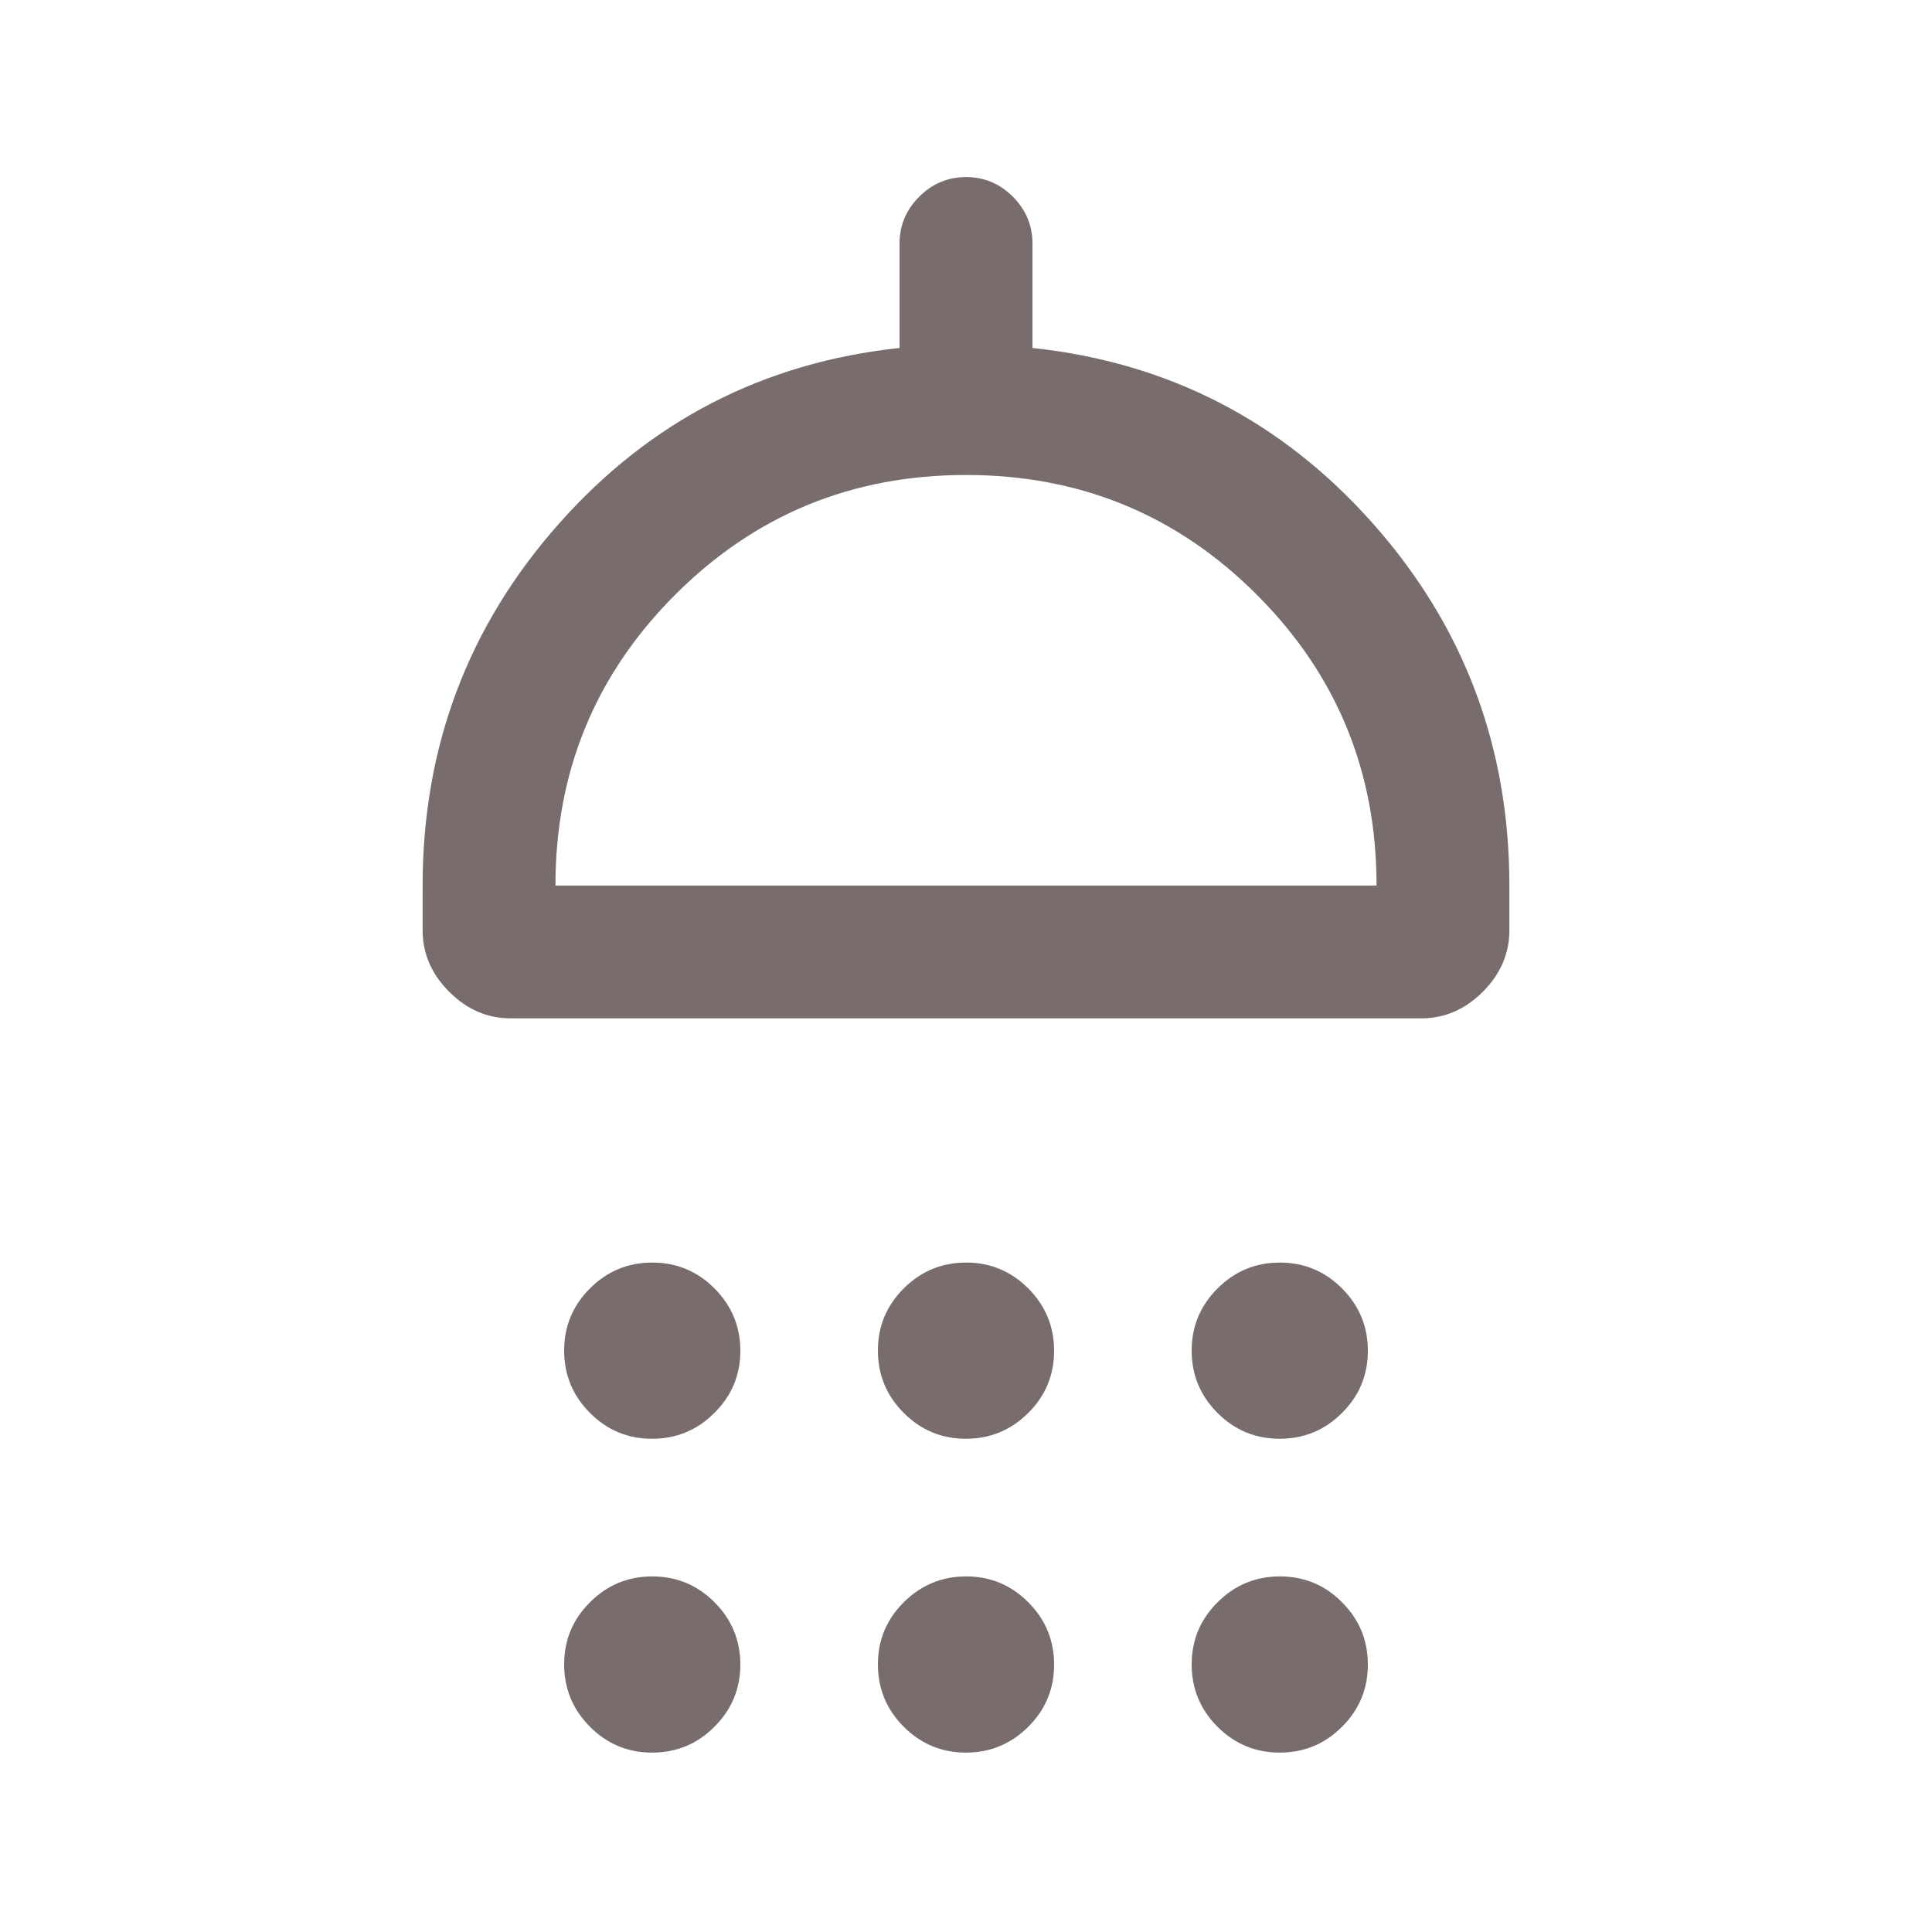 <svg width="20" height="20" viewBox="0 0 20 20" fill="none" xmlns="http://www.w3.org/2000/svg">
<path d="M6.75 14.894C6.499 14.894 6.284 14.805 6.107 14.626C5.929 14.448 5.84 14.233 5.84 13.981C5.84 13.73 5.929 13.515 6.108 13.337C6.286 13.159 6.501 13.07 6.753 13.07C7.004 13.07 7.219 13.16 7.397 13.338C7.575 13.517 7.664 13.732 7.664 13.983C7.664 14.235 7.574 14.45 7.395 14.627C7.217 14.805 7.002 14.894 6.75 14.894ZM9.999 14.894C9.748 14.894 9.533 14.805 9.355 14.626C9.177 14.448 9.088 14.233 9.088 13.981C9.088 13.73 9.177 13.515 9.356 13.337C9.535 13.159 9.75 13.07 10.001 13.07C10.252 13.07 10.467 13.16 10.645 13.338C10.823 13.517 10.912 13.732 10.912 13.983C10.912 14.235 10.823 14.45 10.644 14.627C10.465 14.805 10.25 14.894 9.999 14.894ZM13.247 14.894C12.996 14.894 12.781 14.805 12.603 14.626C12.425 14.448 12.336 14.233 12.336 13.981C12.336 13.73 12.426 13.515 12.605 13.337C12.783 13.159 12.998 13.07 13.25 13.07C13.501 13.07 13.716 13.16 13.893 13.338C14.071 13.517 14.16 13.732 14.16 13.983C14.16 14.235 14.071 14.45 13.892 14.627C13.714 14.805 13.499 14.894 13.247 14.894ZM5.287 10.542C5.045 10.542 4.833 10.45 4.65 10.267C4.467 10.084 4.375 9.871 4.375 9.63V9.167C4.375 7.73 4.846 6.481 5.787 5.42C6.728 4.359 7.903 3.753 9.312 3.602V2.521C9.312 2.333 9.38 2.172 9.516 2.036C9.651 1.901 9.813 1.833 10.001 1.833C10.188 1.833 10.35 1.901 10.485 2.036C10.62 2.172 10.688 2.333 10.688 2.521V3.602C12.097 3.753 13.272 4.359 14.213 5.42C15.154 6.481 15.625 7.73 15.625 9.167V9.63C15.625 9.871 15.533 10.084 15.35 10.267C15.167 10.45 14.955 10.542 14.713 10.542H5.287ZM5.75 9.167H14.25C14.25 7.986 13.837 6.983 13.01 6.156C12.184 5.33 11.181 4.917 10 4.917C8.819 4.917 7.816 5.33 6.99 6.156C6.163 6.983 5.75 7.986 5.75 9.167ZM6.75 18.143C6.499 18.143 6.284 18.053 6.107 17.875C5.929 17.696 5.84 17.481 5.84 17.23C5.84 16.978 5.929 16.764 6.108 16.586C6.286 16.408 6.501 16.319 6.753 16.319C7.004 16.319 7.219 16.408 7.397 16.587C7.575 16.765 7.664 16.98 7.664 17.232C7.664 17.483 7.574 17.698 7.395 17.876C7.217 18.054 7.002 18.143 6.75 18.143ZM9.999 18.143C9.748 18.143 9.533 18.053 9.355 17.875C9.177 17.696 9.088 17.481 9.088 17.23C9.088 16.978 9.177 16.764 9.356 16.586C9.535 16.408 9.75 16.319 10.001 16.319C10.252 16.319 10.467 16.408 10.645 16.587C10.823 16.765 10.912 16.98 10.912 17.232C10.912 17.483 10.823 17.698 10.644 17.876C10.465 18.054 10.25 18.143 9.999 18.143ZM13.247 18.143C12.996 18.143 12.781 18.053 12.603 17.875C12.425 17.696 12.336 17.481 12.336 17.23C12.336 16.978 12.426 16.764 12.605 16.586C12.783 16.408 12.998 16.319 13.25 16.319C13.501 16.319 13.716 16.408 13.893 16.587C14.071 16.765 14.16 16.98 14.16 17.232C14.16 17.483 14.071 17.698 13.892 17.876C13.714 18.054 13.499 18.143 13.247 18.143Z" fill="#786D6C"/>
</svg>
